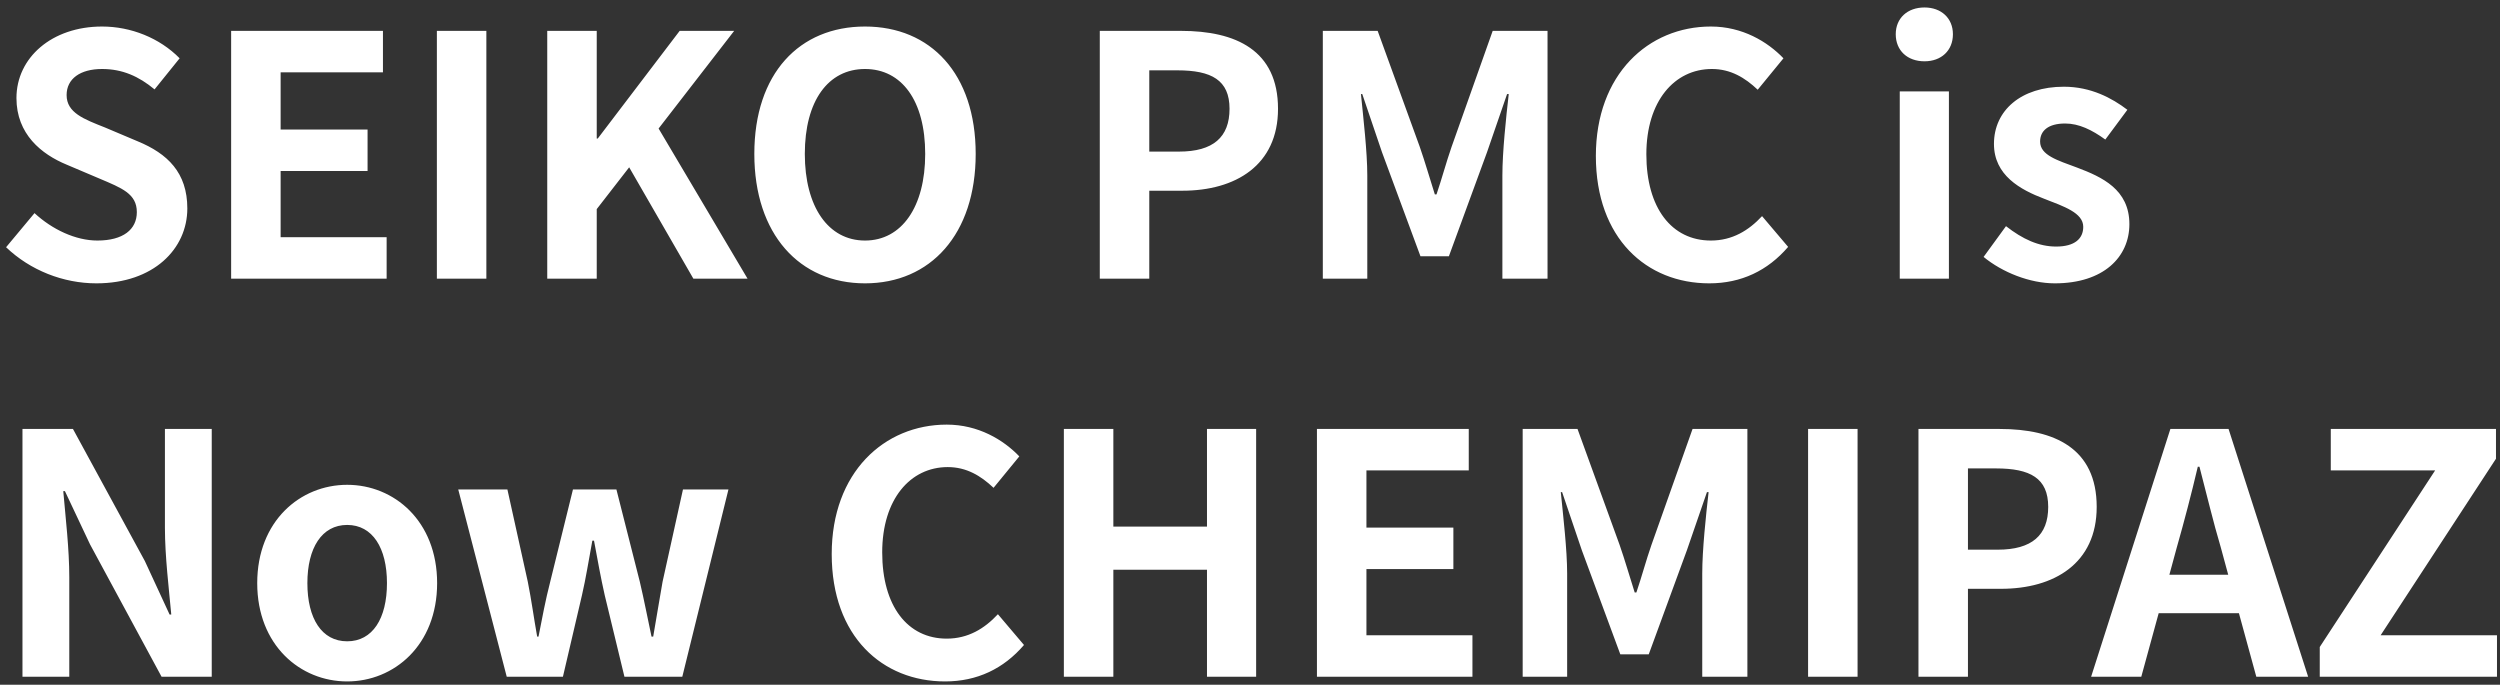 <svg width="314" height="86" viewBox="0 0 314 86" fill="none" xmlns="http://www.w3.org/2000/svg">
<rect x="0" y="0" width="314" height="86" fill="#333333" stroke="none"/>
<path d="M12.104 35.588C7.946 35.588 3.788 33.95 0.764 31.052L4.334 26.768C6.56 28.826 9.5 30.212 12.23 30.212C15.464 30.212 17.186 28.826 17.186 26.642C17.186 24.332 15.296 23.618 12.524 22.442L8.366 20.678C5.216 19.376 2.066 16.856 2.066 12.32C2.066 7.238 6.518 3.332 12.818 3.332C16.43 3.332 20.042 4.76 22.562 7.322L19.412 11.228C17.438 9.59 15.38 8.666 12.818 8.666C10.088 8.666 8.366 9.884 8.366 11.942C8.366 14.168 10.55 14.966 13.196 16.016L17.27 17.738C21.05 19.292 23.528 21.686 23.528 26.18C23.528 31.262 19.286 35.588 12.104 35.588ZM29.031 35V3.878H48.099V9.086H35.247V16.268H46.167V21.476H35.247V29.792H48.561V35H29.031ZM54.871 35V3.878H61.087V35H54.871ZM68.734 35V3.878H74.95V17.402H75.076L85.366 3.878H92.212L82.72 16.142L93.892 35H87.088L79.024 21.014L74.95 26.264V35H68.734ZM108.645 35.588C100.413 35.588 94.743 29.414 94.743 19.334C94.743 9.212 100.413 3.332 108.645 3.332C116.877 3.332 122.547 9.254 122.547 19.334C122.547 29.414 116.877 35.588 108.645 35.588ZM108.645 30.212C113.265 30.212 116.205 25.97 116.205 19.334C116.205 12.656 113.265 8.666 108.645 8.666C104.025 8.666 101.085 12.656 101.085 19.334C101.085 25.97 104.025 30.212 108.645 30.212ZM138.133 35V3.878H148.339C155.227 3.878 160.519 6.314 160.519 13.664C160.519 20.762 155.185 23.954 148.507 23.954H144.349V35H138.133ZM144.349 19.04H148.087C152.371 19.04 154.429 17.234 154.429 13.664C154.429 10.052 152.161 8.834 147.877 8.834H144.349V19.04ZM166.146 35V3.878H173.034L178.326 18.452C178.998 20.384 179.586 22.442 180.216 24.416H180.426C181.098 22.442 181.644 20.384 182.316 18.452L187.482 3.878H194.37V35H188.7V22.022C188.7 19.082 189.162 14.756 189.498 11.816H189.288L186.768 19.124L181.98 32.186H178.41L173.58 19.124L171.102 11.816H170.934C171.228 14.756 171.732 19.082 171.732 22.022V35H166.146ZM214.678 35.588C206.824 35.588 200.44 29.96 200.44 19.586C200.44 9.338 207.034 3.332 214.888 3.332C218.836 3.332 221.986 5.222 224.002 7.322L220.768 11.27C219.172 9.758 217.366 8.666 215.014 8.666C210.31 8.666 206.782 12.698 206.782 19.376C206.782 26.138 209.974 30.212 214.888 30.212C217.576 30.212 219.634 28.952 221.314 27.146L224.59 31.01C222.028 33.992 218.71 35.588 214.678 35.588ZM238.609 35V11.48H244.783V35H238.609ZM241.717 7.7C239.575 7.7 238.105 6.356 238.105 4.298C238.105 2.282 239.575 0.938 241.717 0.938C243.817 0.938 245.287 2.282 245.287 4.298C245.287 6.356 243.817 7.7 241.717 7.7ZM258.085 35.588C254.935 35.588 251.491 34.202 249.139 32.27L251.953 28.406C254.053 30.044 256.069 30.968 258.253 30.968C260.605 30.968 261.655 29.96 261.655 28.49C261.655 26.726 259.219 25.928 256.741 24.962C253.759 23.828 250.441 22.022 250.441 18.074C250.441 13.874 253.843 10.892 259.219 10.892C262.621 10.892 265.267 12.32 267.199 13.79L264.427 17.528C262.747 16.31 261.109 15.512 259.387 15.512C257.245 15.512 256.237 16.436 256.237 17.78C256.237 19.502 258.421 20.132 260.899 21.056C264.007 22.232 267.451 23.786 267.451 28.154C267.451 32.27 264.217 35.588 258.085 35.588ZM2.822 85V53.878H9.164L18.194 70.468L21.302 77.188H21.512C21.218 73.954 20.714 69.838 20.714 66.31V53.878H26.594V85H20.294L11.306 68.368L8.156 61.69H7.946C8.24 65.05 8.702 68.956 8.702 72.526V85H2.822ZM43.605 85.588C37.725 85.588 32.307 81.052 32.307 73.24C32.307 65.428 37.725 60.892 43.605 60.892C49.485 60.892 54.903 65.428 54.903 73.24C54.903 81.052 49.485 85.588 43.605 85.588ZM43.605 80.548C46.797 80.548 48.603 77.692 48.603 73.24C48.603 68.83 46.797 65.932 43.605 65.932C40.413 65.932 38.607 68.83 38.607 73.24C38.607 77.692 40.413 80.548 43.605 80.548ZM63.646 85L57.556 61.48H63.73L66.292 73.072C66.754 75.382 67.048 77.608 67.468 79.96H67.636C68.098 77.608 68.518 75.34 69.106 73.072L71.962 61.48H77.422L80.362 73.072C80.908 75.382 81.328 77.608 81.832 79.96H82.042C82.462 77.608 82.798 75.382 83.218 73.072L85.78 61.48H91.492L85.696 85H78.43L75.952 74.752C75.448 72.526 75.07 70.384 74.608 67.906H74.398C73.936 70.384 73.6 72.568 73.096 74.752L70.702 85H63.646ZM118.701 85.588C110.847 85.588 104.463 79.96 104.463 69.586C104.463 59.338 111.057 53.332 118.911 53.332C122.859 53.332 126.009 55.222 128.025 57.322L124.791 61.27C123.195 59.758 121.389 58.666 119.037 58.666C114.333 58.666 110.805 62.698 110.805 69.376C110.805 76.138 113.997 80.212 118.911 80.212C121.599 80.212 123.657 78.952 125.337 77.146L128.613 81.01C126.051 83.992 122.733 85.588 118.701 85.588ZM133.621 85V53.878H139.837V66.142H151.597V53.878H157.771V85H151.597V71.56H139.837V85H133.621ZM165.408 85V53.878H184.476V59.086H171.624V66.268H182.544V71.476H171.624V79.792H184.938V85H165.408ZM191.248 85V53.878H198.136L203.428 68.452C204.1 70.384 204.688 72.442 205.318 74.416H205.528C206.2 72.442 206.746 70.384 207.418 68.452L212.584 53.878H219.472V85H213.802V72.022C213.802 69.082 214.264 64.756 214.6 61.816H214.39L211.87 69.124L207.082 82.186H203.512L198.682 69.124L196.204 61.816H196.036C196.33 64.756 196.834 69.082 196.834 72.022V85H191.248ZM227.095 85V53.878H233.311V85H227.095ZM240.959 85V53.878H251.165C258.053 53.878 263.345 56.314 263.345 63.664C263.345 70.762 258.011 73.954 251.333 73.954H247.175V85H240.959ZM247.175 69.04H250.913C255.197 69.04 257.255 67.234 257.255 63.664C257.255 60.052 254.987 58.834 250.703 58.834H247.175V69.04ZM273.397 68.788L272.473 72.19H279.865L278.941 68.788C277.975 65.554 277.135 61.984 276.253 58.624H276.043C275.245 62.026 274.321 65.554 273.397 68.788ZM262.644 85L272.599 53.878H279.907L289.903 85H283.393L281.209 77.02H271.129L268.945 85H262.644ZM291.361 85V81.262L305.851 59.086H292.747V53.878H313.495V57.616L299.005 79.792H313.621V85H291.361Z" fill="white"/>
</svg>
